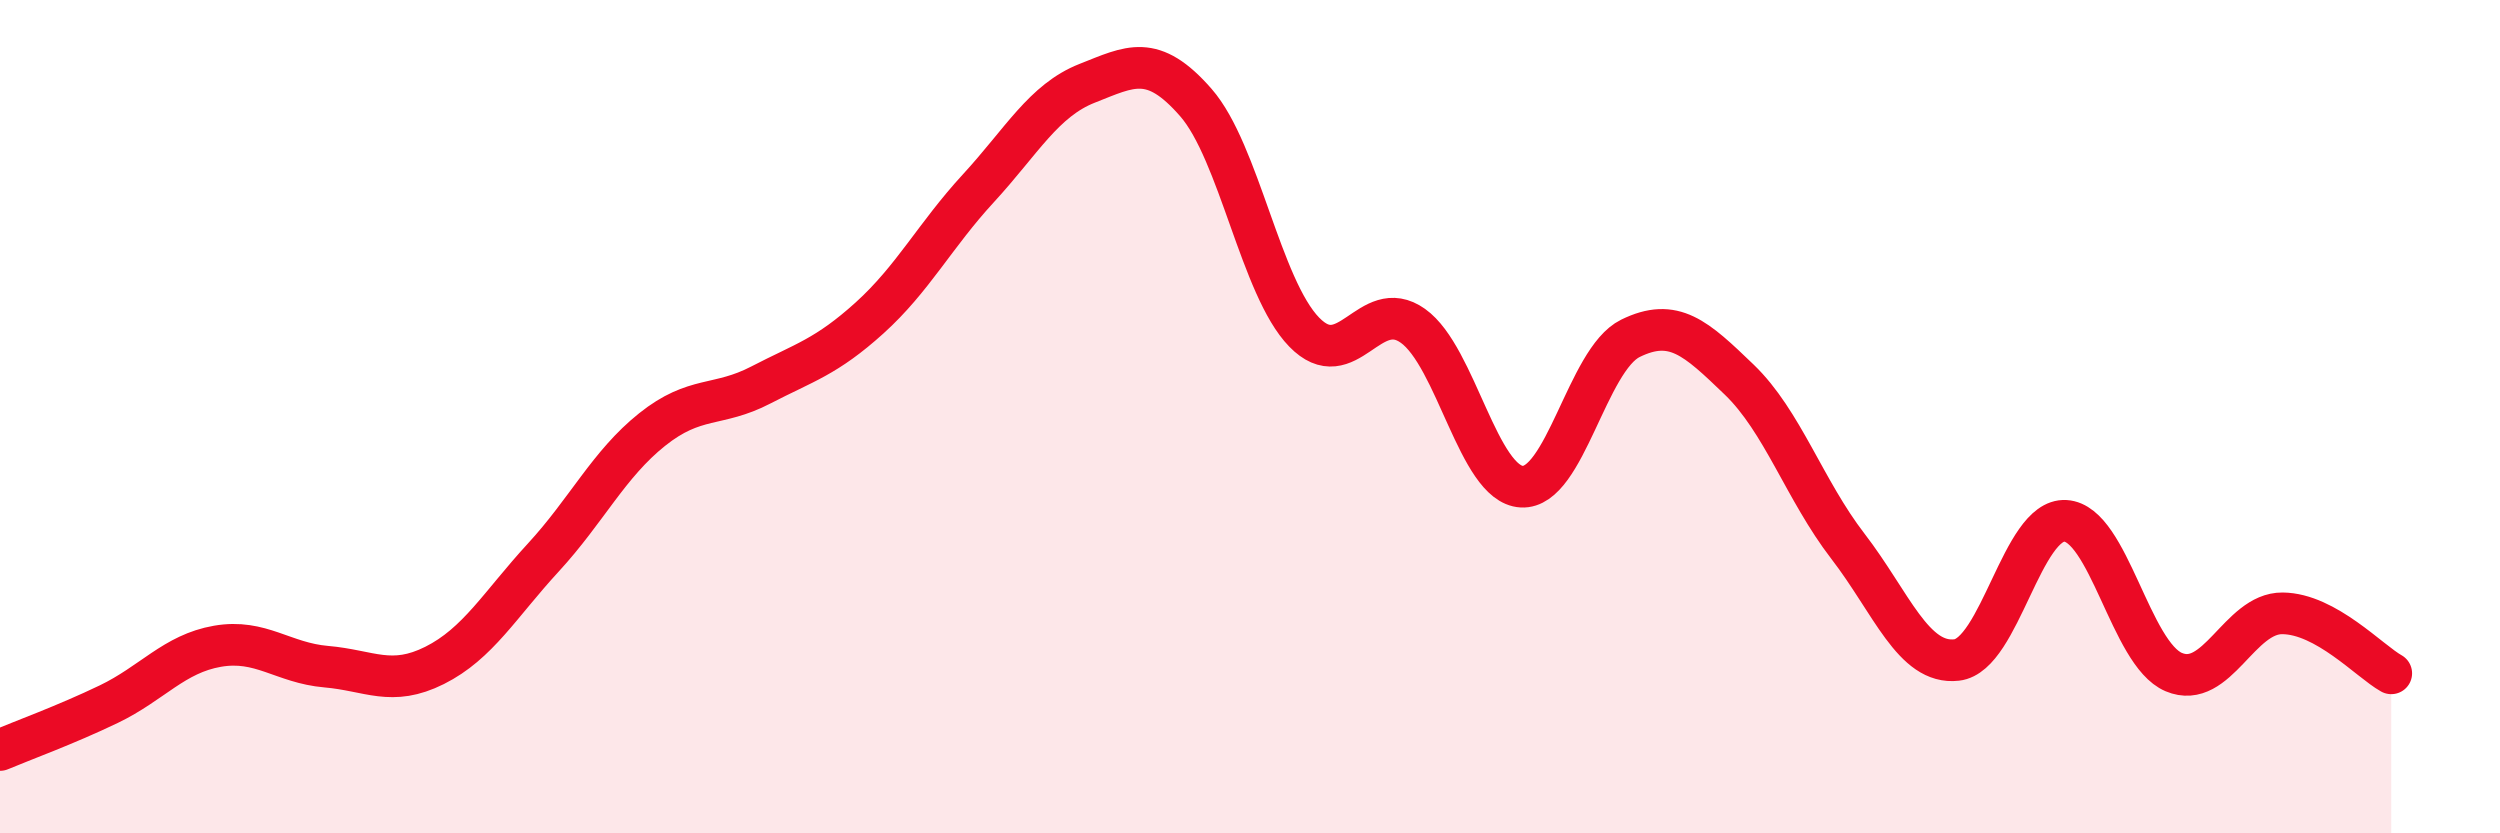 
    <svg width="60" height="20" viewBox="0 0 60 20" xmlns="http://www.w3.org/2000/svg">
      <path
        d="M 0,18 C 0.52,17.78 1.57,17.4 2.61,16.9 C 3.65,16.4 4.18,15.69 5.22,15.51 C 6.26,15.33 6.79,15.91 7.83,16 C 8.87,16.09 9.39,16.49 10.43,15.97 C 11.47,15.45 12,14.51 13.04,13.38 C 14.08,12.25 14.61,11.14 15.65,10.31 C 16.69,9.48 17.22,9.78 18.26,9.24 C 19.3,8.7 19.83,8.57 20.87,7.63 C 21.91,6.69 22.44,5.65 23.48,4.52 C 24.52,3.39 25.05,2.41 26.09,2 C 27.13,1.59 27.66,1.27 28.7,2.46 C 29.74,3.65 30.26,6.9 31.3,7.97 C 32.34,9.04 32.87,7.08 33.91,7.82 C 34.95,8.56 35.48,11.62 36.52,11.68 C 37.56,11.74 38.09,8.63 39.13,8.12 C 40.17,7.61 40.7,8.11 41.74,9.11 C 42.78,10.11 43.31,11.76 44.35,13.11 C 45.39,14.46 45.92,15.96 46.96,15.84 C 48,15.72 48.53,12.44 49.57,12.5 C 50.61,12.56 51.13,15.69 52.17,16.13 C 53.21,16.57 53.74,14.71 54.78,14.72 C 55.82,14.73 56.87,15.87 57.39,16.16L57.39 20L0 20Z"
        fill="#EB0A25"
        opacity="0.1"
        stroke-linecap="round"
        stroke-linejoin="round"
      />
      <path
        d="M 0,18 C 0.52,17.78 1.57,17.4 2.61,16.9 C 3.65,16.4 4.18,15.69 5.22,15.51 C 6.26,15.33 6.79,15.91 7.83,16 C 8.87,16.09 9.39,16.49 10.43,15.97 C 11.47,15.45 12,14.51 13.04,13.38 C 14.08,12.25 14.61,11.14 15.65,10.31 C 16.69,9.48 17.22,9.78 18.26,9.24 C 19.3,8.7 19.83,8.57 20.87,7.63 C 21.91,6.69 22.44,5.65 23.48,4.52 C 24.52,3.39 25.05,2.41 26.09,2 C 27.13,1.59 27.66,1.27 28.7,2.46 C 29.74,3.65 30.26,6.9 31.3,7.97 C 32.34,9.04 32.87,7.08 33.91,7.82 C 34.95,8.56 35.48,11.62 36.52,11.68 C 37.56,11.74 38.09,8.63 39.13,8.12 C 40.17,7.61 40.7,8.11 41.74,9.11 C 42.78,10.11 43.31,11.76 44.35,13.11 C 45.39,14.46 45.92,15.96 46.96,15.84 C 48,15.72 48.53,12.44 49.57,12.5 C 50.61,12.56 51.13,15.69 52.17,16.13 C 53.21,16.57 53.74,14.71 54.78,14.72 C 55.82,14.73 56.87,15.87 57.39,16.16"
        stroke="#EB0A25"
        stroke-width="1"
        fill="none"
        stroke-linecap="round"
        stroke-linejoin="round"
      />
    </svg>
  